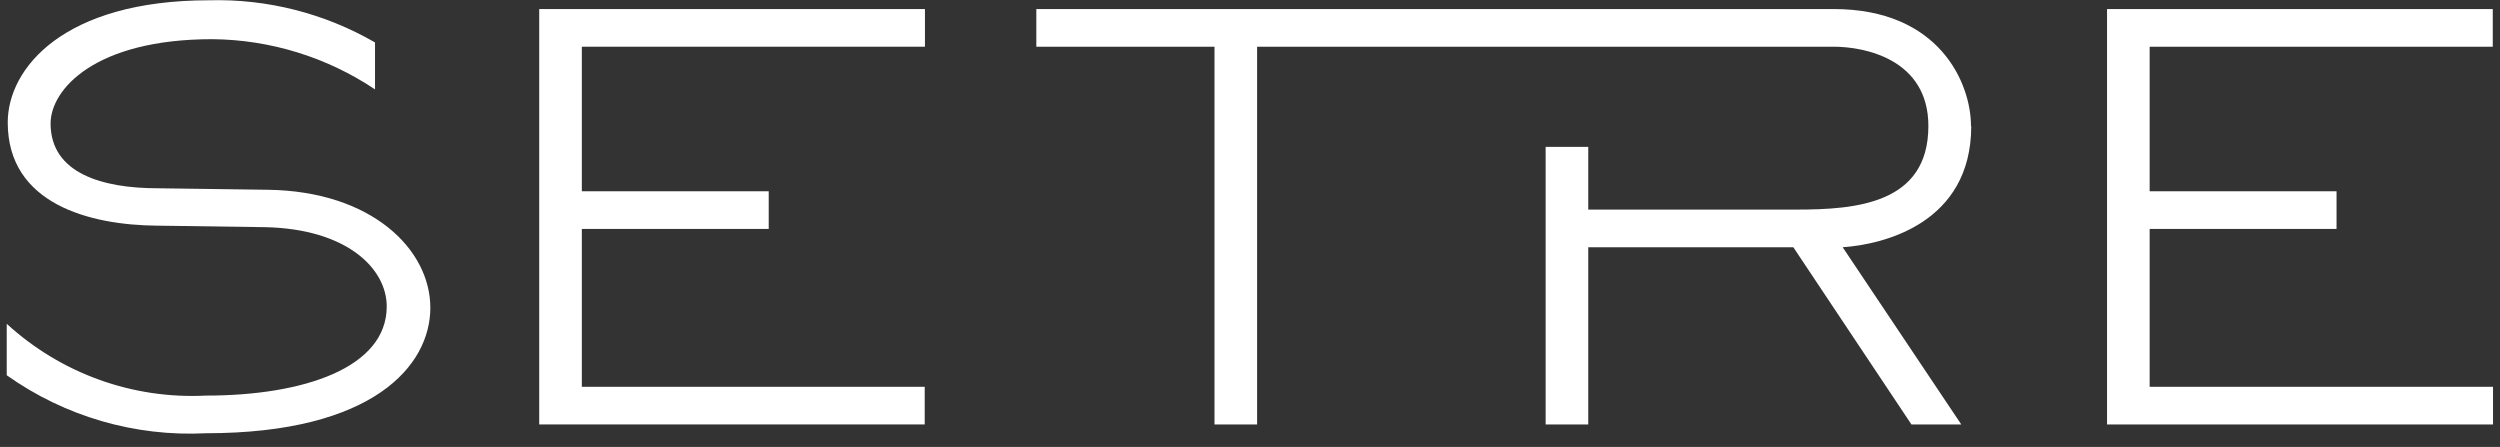 <svg width="179" height="32" viewBox="0 0 179 32" fill="none" xmlns="http://www.w3.org/2000/svg">
<rect x="0" y="0" width="179" height="32" fill="#333333" stroke="none"/>
<g clip-path="url(#clip0_17_1226)">
<path d="M66.209 30.39H38.608V0.648H66.226V3.344H41.659V13.695H55.04V16.391H41.659V27.695H66.209V30.39Z" fill="white"/>
<path d="M178.518 30.39H150.864V0.648H178.482V3.344H153.915V13.695H167.296V16.391H153.915V27.695H178.518V30.39Z" fill="white"/>
<path d="M19.197 13.588L11.294 13.48C7.387 13.48 3.622 12.438 3.622 8.843C3.622 6.399 6.798 2.805 15.201 2.805C19.348 2.841 23.395 4.09 26.851 6.399V3.039C23.241 0.953 19.13 -0.092 14.969 0.02C4.55 0.02 0.554 4.89 0.554 8.771C0.554 14.612 6.441 16.122 11.258 16.157L18.983 16.265C24.871 16.391 27.69 19.248 27.69 21.944C27.69 26.347 21.713 28.324 14.755 28.324C12.157 28.458 9.558 28.073 7.109 27.191C4.659 26.309 2.407 24.947 0.482 23.184V26.868C4.645 29.821 9.67 31.282 14.755 31.02C26.709 31.02 30.812 26.185 30.812 22.034C30.812 17.883 26.655 13.695 19.197 13.588Z" fill="white"/>
<path d="M141.123 9.023C141.123 5.968 138.875 0.648 131.293 0.648H74.201V3.344H86.958V30.39H90.009V3.344H131.293C133.487 3.344 138.072 4.225 138.072 9.023C138.072 14.612 132.863 15.007 128.599 15.007H113.719V10.514H110.668V30.39H113.719V17.703H128.402L136.859 30.39H140.427L131.935 17.703C134.843 17.505 141.141 15.996 141.141 9.023" fill="white"/>
</g>
<defs>
<clipPath id="clip0_17_1226">
<rect width="178" height="31" fill="white" transform="translate(0.5 0.02)"/>
</clipPath>
</defs>
</svg>
